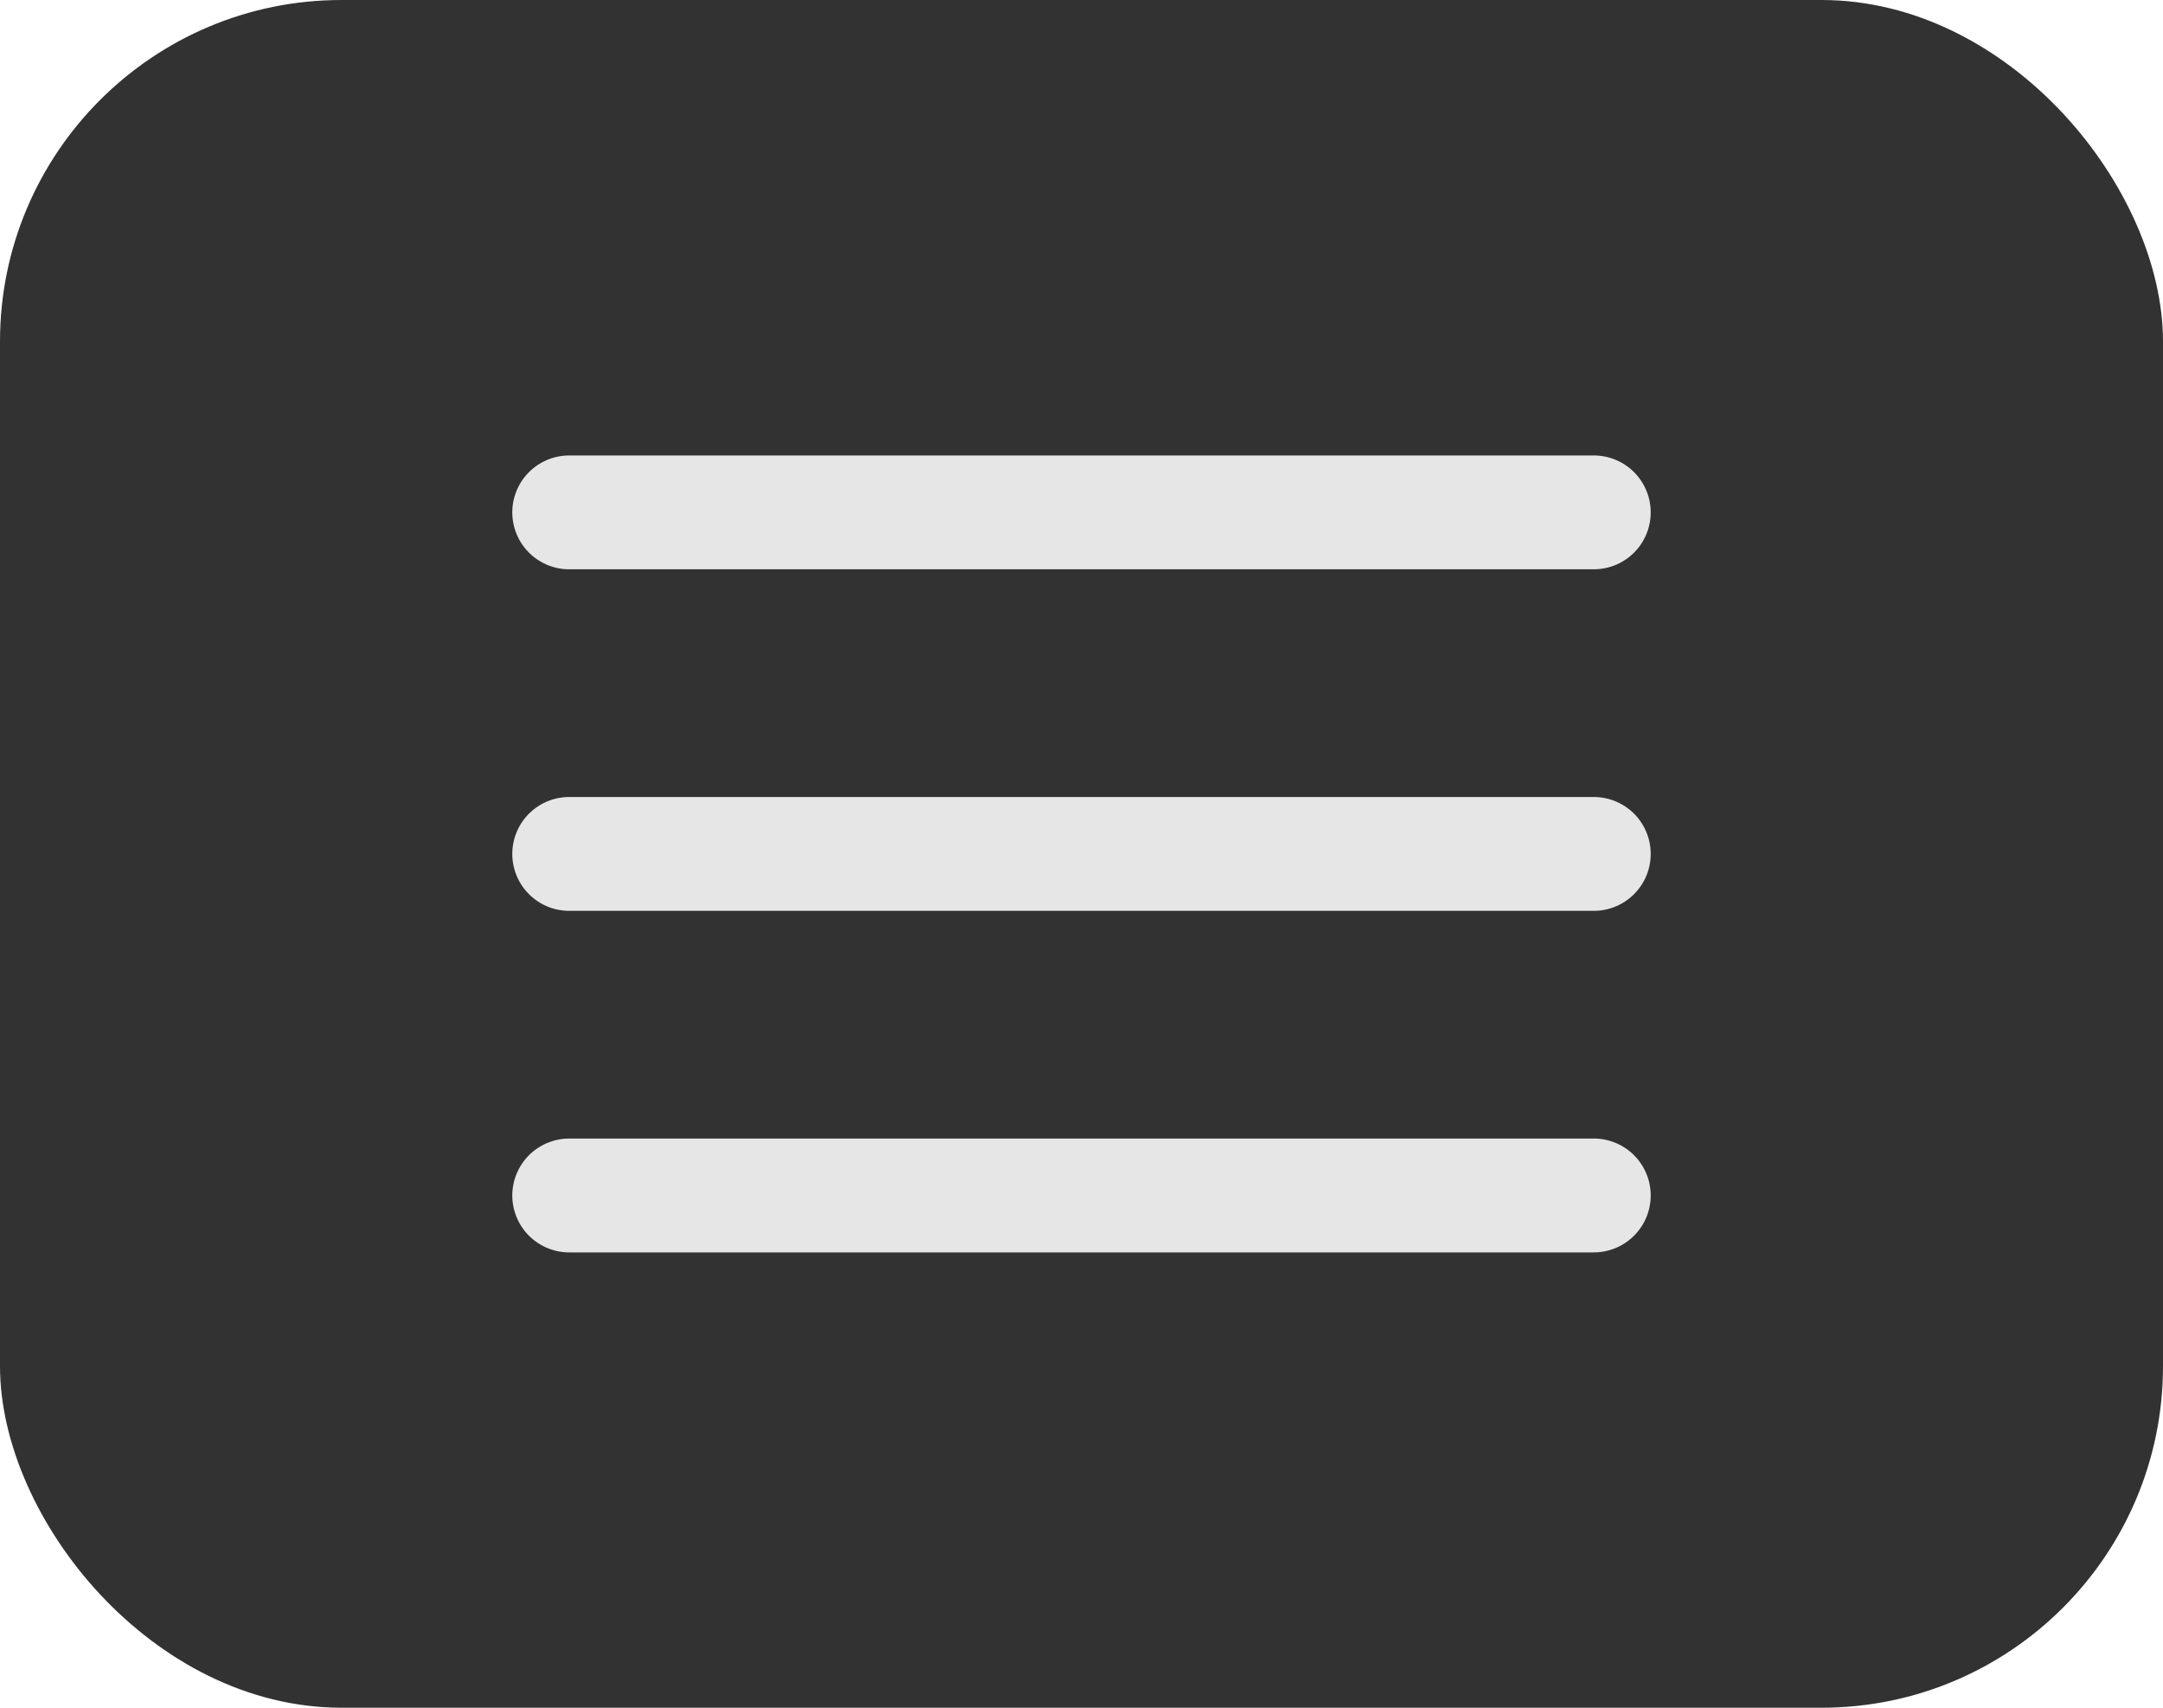 <?xml version="1.0" encoding="UTF-8"?> <svg xmlns="http://www.w3.org/2000/svg" width="38" height="30" viewBox="0 0 38 30" fill="none"><rect width="38" height="30" rx="6" fill="#333232"></rect><path d="M10 9.001H28M10 15.001H28M10 21.001H28" stroke="#E6E6E6" stroke-width="2" stroke-linecap="round" stroke-linejoin="round"></path></svg> 